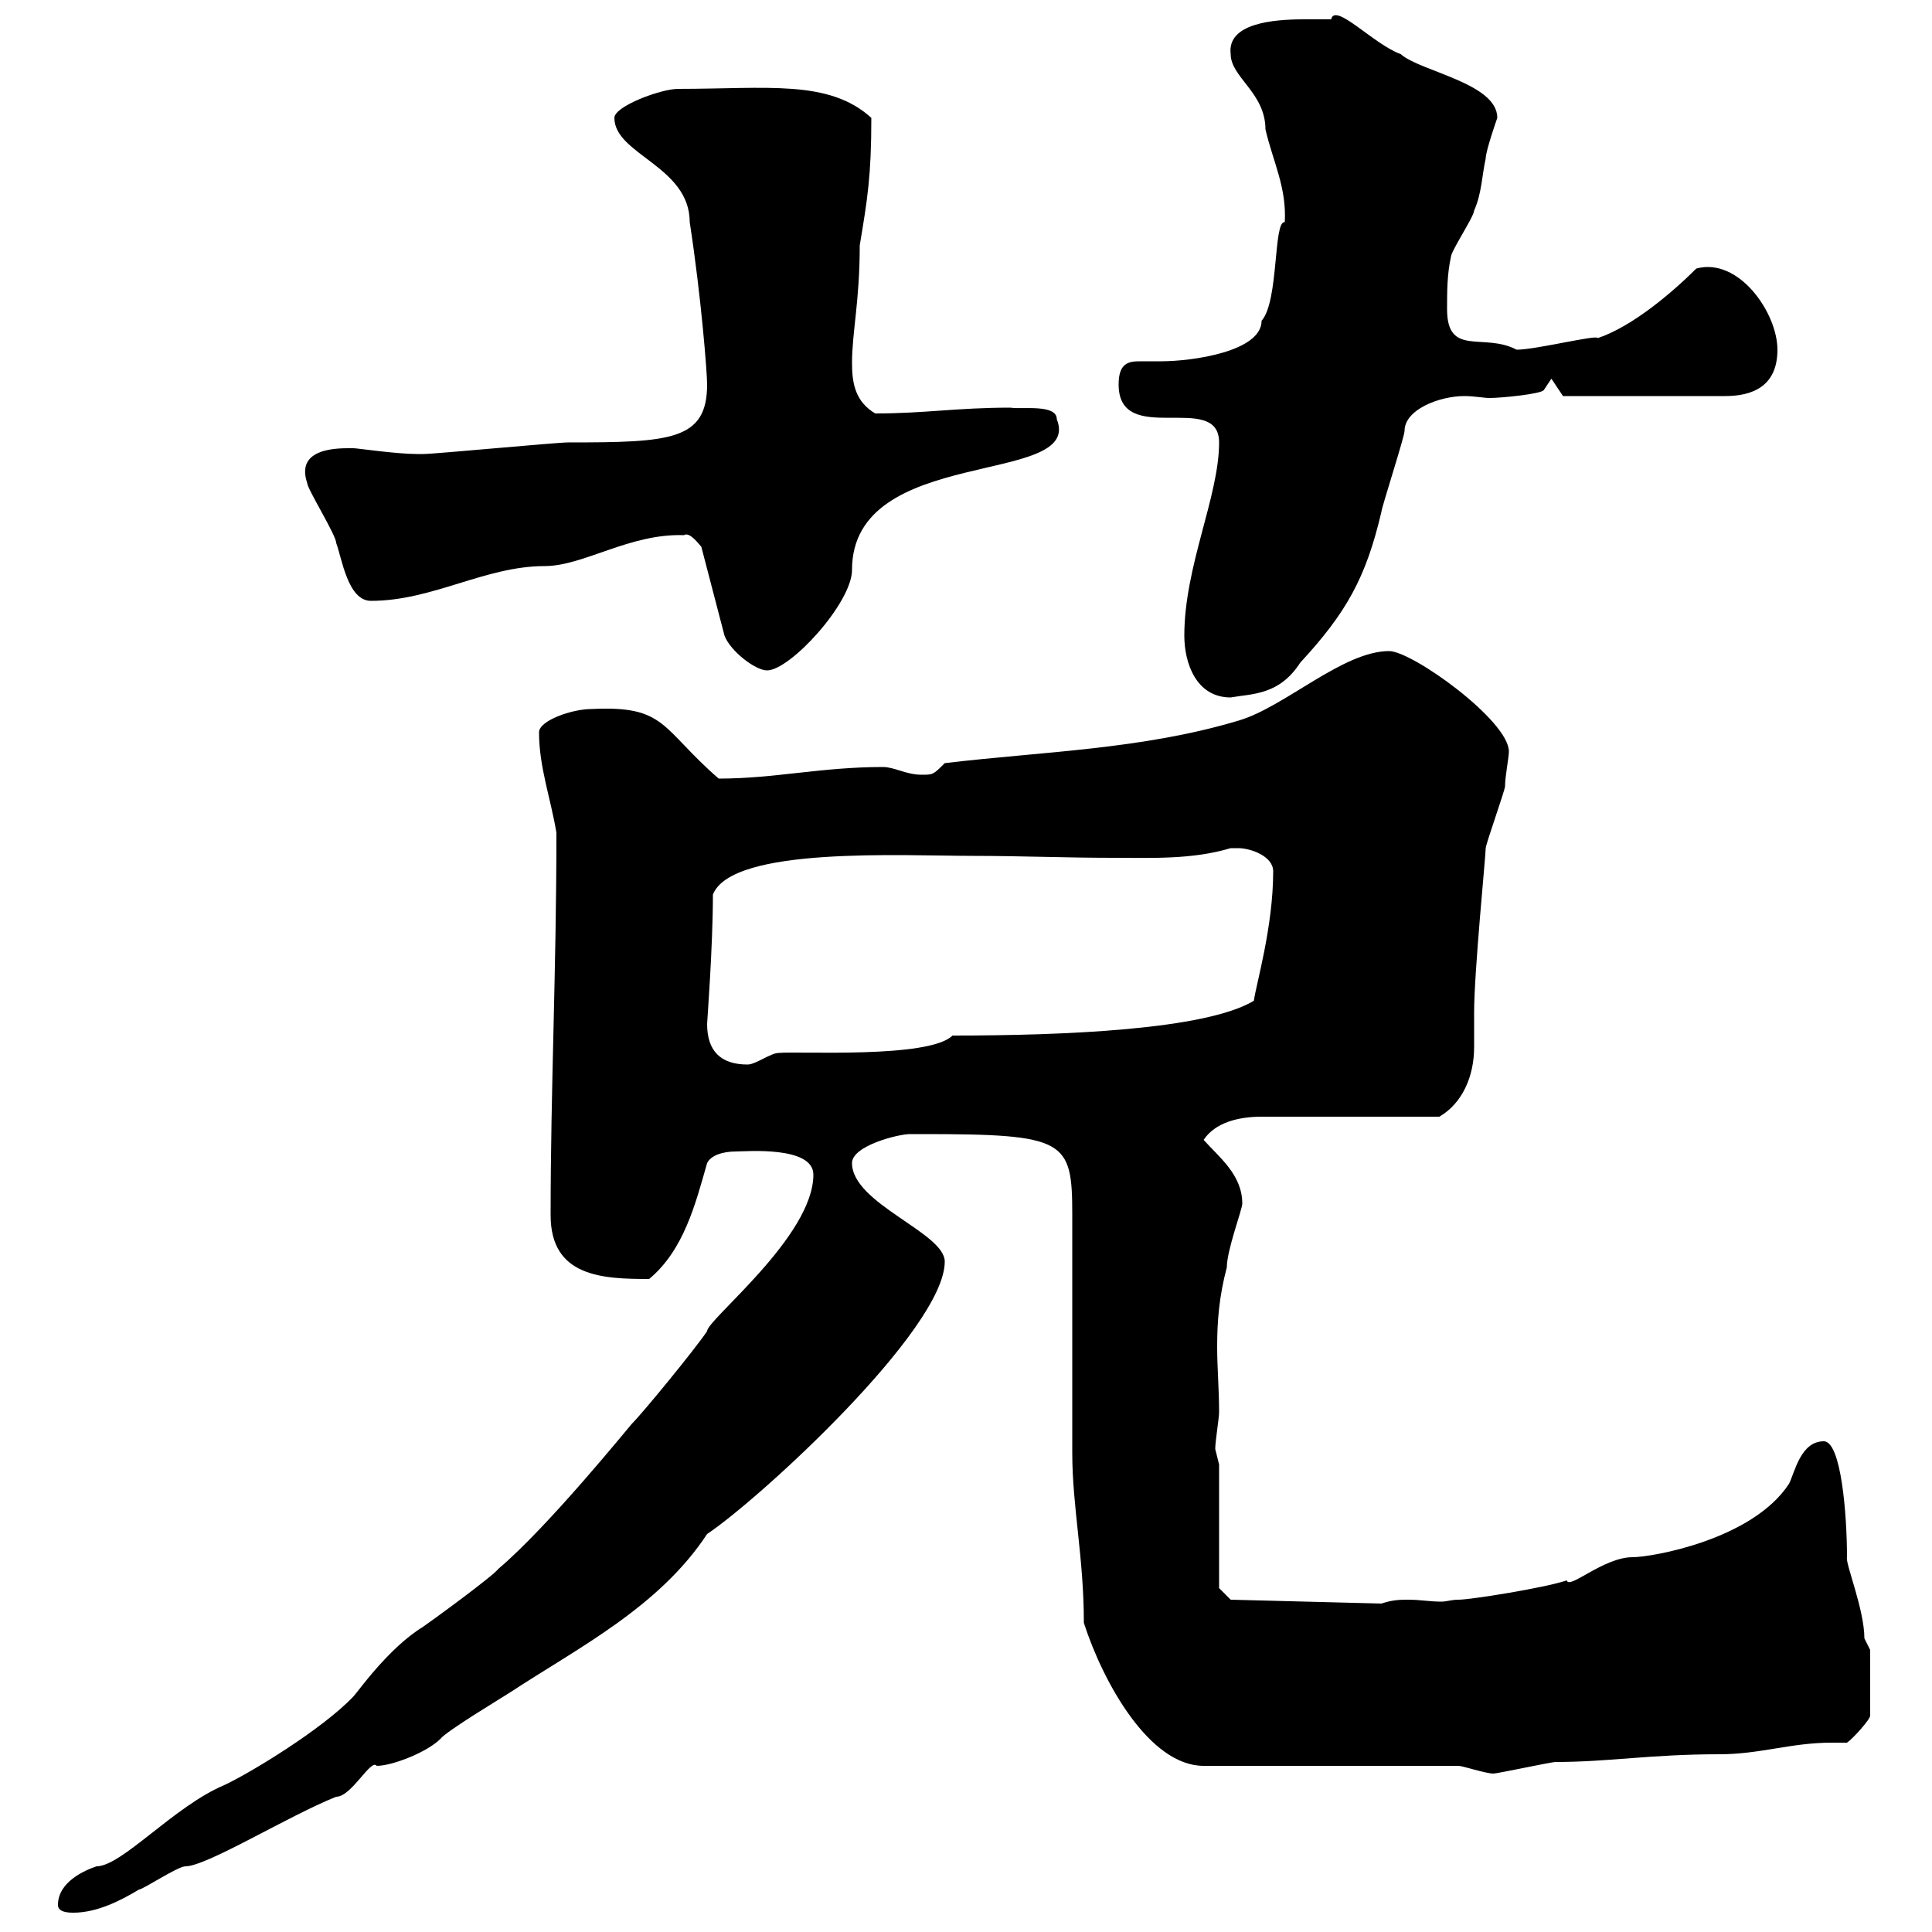 <svg xmlns="http://www.w3.org/2000/svg" xmlns:xlink="http://www.w3.org/1999/xlink" width="300" height="300"><path d="M9 295.80C9 297 10.80 297 11.40 297C15 297 18.60 295.20 21.60 293.40C22.20 293.40 27.60 289.80 28.80 289.80C32.10 289.80 44.70 282 52.20 279C54.60 279 57.60 273 58.50 274.20C60.90 274.20 66.30 272.10 68.40 270C69.30 268.80 78.30 263.40 79.20 262.80C89.70 255.90 102.30 249.60 109.80 238.20C117.90 232.80 146.70 206.40 146.70 195.90C146.70 191.40 132.30 186.90 132.30 180.60C132.30 177.90 139.50 176.10 141.30 176.10C142.50 176.10 143.10 176.10 143.10 176.10C165.60 176.10 166.50 177 166.50 188.70C166.50 192.30 166.50 222 166.50 225.60C166.50 234 168.30 241.80 168.30 252C171.30 261.30 178.50 274.20 186.90 274.20L226.50 274.20C227.10 274.20 230.70 275.40 231.90 275.40C232.50 275.40 240.90 273.60 241.50 273.60C249.90 273.60 256.20 272.40 267 272.40C273.30 272.40 278.10 270.60 284.40 270.60C285 270.60 285.90 270.60 286.80 270.60C287.70 270 290.40 267 290.40 266.40L290.40 256.20C290.40 256.20 289.50 254.40 289.50 254.40C289.50 249.90 286.50 242.70 286.80 241.80C286.80 235.20 285.90 223.80 283.20 223.80C279.60 223.80 278.70 228.60 277.80 230.40C272.10 239.10 256.50 241.80 253.50 241.80C249 241.80 243.60 246.90 243.30 245.40C239.70 246.60 228.30 248.40 226.50 248.40C225.30 248.40 224.70 248.70 223.80 248.70C222 248.70 220.50 248.40 218.70 248.40C217.50 248.40 216.30 248.40 214.50 249L191.10 248.40L189.30 246.60L189.30 227.40C189.30 227.40 188.70 225 188.70 225C188.70 223.80 189.30 220.20 189.30 219.30C189.30 215.70 189 212.40 189 209.10C189 205.20 189.30 201.30 190.50 196.80C190.50 194.10 192.90 187.80 192.90 186.90C192.90 182.40 189.30 179.70 186.90 177C188.70 174.30 192.30 173.40 195.90 173.40L223.50 173.40C227.10 171.30 228.90 167.10 228.90 162.60C228.90 160.80 228.90 158.70 228.90 157.20C228.90 150.90 230.70 132.90 230.70 131.70C230.70 131.10 233.70 122.70 233.70 122.10C233.70 120.60 234.30 117.60 234.30 116.70C234.30 111.90 219.30 101.10 215.70 101.10C208.50 101.10 199.50 109.80 192.30 111.90C177.30 116.40 161.70 116.70 146.70 118.50C144.90 120.30 144.90 120.30 143.10 120.30C140.70 120.30 138.90 119.10 137.10 119.10C127.50 119.10 120.30 120.90 111.60 120.90C102.60 113.10 103.50 109.50 91.80 110.10C88.80 110.10 83.70 111.90 83.70 113.70C83.70 119.10 85.50 123.90 86.40 129.30C86.40 150.90 85.50 168.90 85.50 188.70C85.50 198.30 93.60 198.60 100.80 198.60C106.20 194.10 108 186.90 109.80 180.60C110.40 179.40 112.20 178.80 114.30 178.80C115.80 178.80 126.30 177.90 126.30 182.40C126.30 192 109.80 204.90 109.80 206.70C108 209.40 99.90 219.30 98.10 221.10C97.80 221.40 85.20 237 77.40 243.60C76.50 244.80 66.60 252 65.70 252.60C60.30 255.90 55.50 262.80 54.90 263.40C50.10 268.50 38.70 275.40 34.80 277.20C27 280.50 18.90 289.80 15 289.80C13.20 290.40 9 292.20 9 295.80ZM109.80 159C109.80 158.70 110.70 147 110.70 138.90C113.70 131.40 140.10 132.90 151.20 132.90C158.40 132.90 165.60 133.20 172.80 133.20C178.80 133.20 185.10 133.50 191.10 131.70C191.10 131.70 191.10 131.70 192.30 131.70C194.10 131.70 197.70 132.90 197.70 135.30C197.70 144 195 153 194.70 155.40C187.20 159.90 165.30 160.80 147.90 160.80C144.30 164.40 123.90 163.20 120.90 163.50C119.70 163.50 117.30 165.30 116.10 165.30C111.90 165.30 109.80 163.20 109.80 159ZM183.90 98.70C183.90 102.90 185.70 108.30 191.10 108.30C194.40 107.70 198.60 108 201.90 102.90C209.10 95.10 212.10 89.70 214.50 79.50C214.50 78.90 218.10 67.80 218.10 66.90C218.10 63.60 223.50 61.50 227.40 61.50C228.90 61.50 230.40 61.80 231.30 61.80C233.10 61.80 239.10 61.20 239.70 60.60L240.90 58.80L242.70 61.50L267.90 61.50C272.10 61.50 276 60 276 54.30C276 48.60 270 39.90 263.40 41.70C259.80 45.30 253.50 50.70 248.10 52.50C248.10 51.90 238.50 54.30 235.50 54.30C230.40 51.60 224.70 55.50 224.70 48C224.70 45.30 224.70 42.60 225.30 39.90C225.30 39 228.90 33.60 228.90 32.70C230.10 30 230.10 27.30 230.70 24.60C230.70 23.40 232.50 18.30 232.50 18.30C232.50 12.90 220.50 11.10 217.50 8.40C213.30 6.90 207.30 0.30 206.70 3C205.80 3 204.30 3 202.50 3C197.70 3 190.50 3.60 191.10 8.40C191.10 12 196.50 14.40 196.50 20.10C197.70 25.20 199.80 29.10 199.50 34.50C197.70 34.20 198.60 46.80 195.90 49.80C195.90 54.60 185.10 56.10 180.30 56.10C179.10 56.10 178.20 56.10 177 56.10C175.20 56.10 173.70 56.40 173.70 59.70C173.70 69.60 189.30 60.60 189.30 68.70C189.30 77.10 183.90 87.90 183.90 98.70ZM106.20 83.10C107.10 82.50 108.60 84.60 108.90 84.90L112.50 98.70C113.40 101.10 117.30 104.10 119.10 104.10C122.70 104.10 132.30 93.60 132.30 88.50C132.30 69 168.30 75.60 164.10 65.10C164.10 62.70 158.70 63.60 156.90 63.30C148.50 63.30 143.70 64.20 135.90 64.20C132.90 62.40 132.30 59.70 132.30 56.40C132.30 51.60 133.50 46.80 133.50 38.10C134.70 30.90 135.30 27.30 135.30 18.30C128.70 12.30 119.10 13.80 105.30 13.80C102.60 13.80 95.40 16.50 95.40 18.30C95.40 24 107.10 25.80 107.10 34.50C108.90 46.20 109.80 57.90 109.80 59.70C109.80 68.40 104.10 68.70 88.20 68.70C86.40 68.70 67.50 70.50 65.70 70.50C65.70 70.50 65.70 70.50 64.80 70.50C61.50 70.50 55.50 69.60 54.90 69.60C54.90 69.60 54 69.60 54 69.60C46.50 69.60 47.10 73.20 47.70 75C47.70 75.90 52.20 83.10 52.20 84.30C53.10 86.70 54 93.30 57.60 93.30C67.20 93.30 75.30 87.90 84.60 87.90C90.60 87.90 97.80 82.80 106.20 83.10Z"/></svg>
